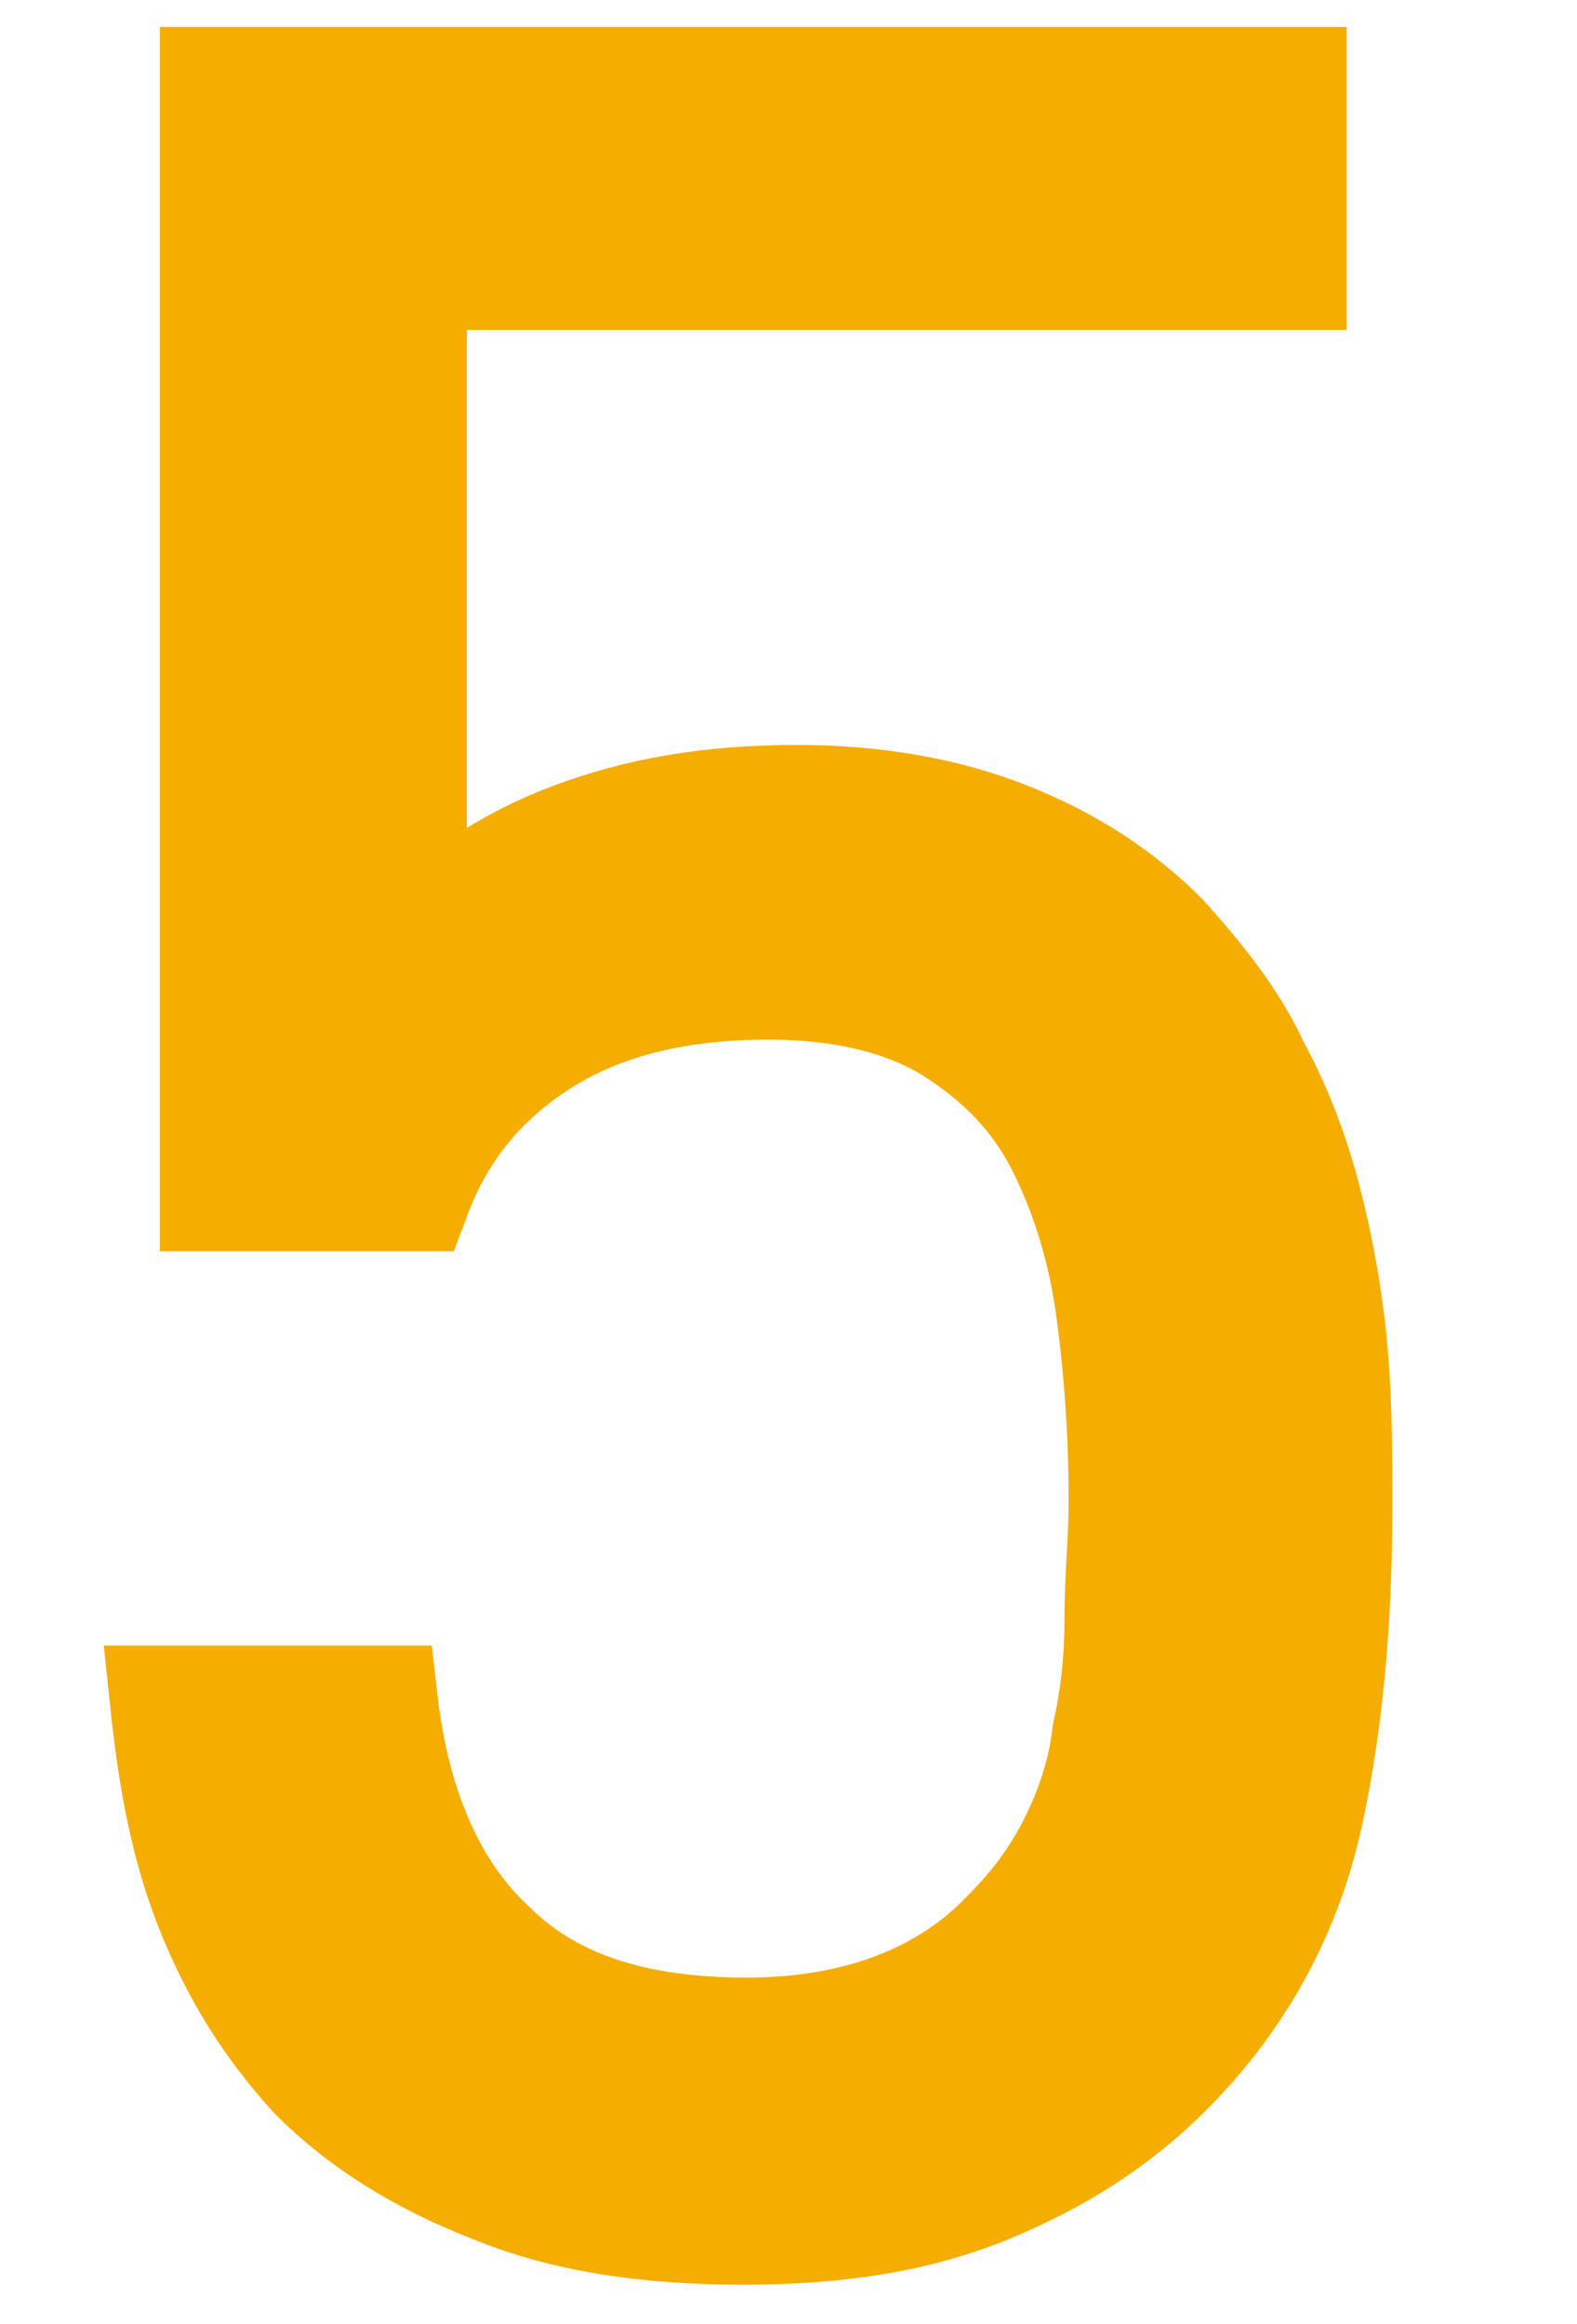 <?xml version="1.0" encoding="utf-8"?>
<!-- Generator: Adobe Illustrator 27.8.1, SVG Export Plug-In . SVG Version: 6.00 Build 0)  -->
<svg version="1.1" id="レイヤー_1" xmlns="http://www.w3.org/2000/svg" xmlns:xlink="http://www.w3.org/1999/xlink" x="0px"
	 y="0px" viewBox="0 0 38 56" style="enable-background:new 0 0 38 56;" xml:space="preserve">
<style type="text/css">
	.st0{fill:#F5AD00;stroke:#F5AD00;stroke-width:2.7;}
</style>
<g>
	<path class="st0" d="M31.5,43.7c-0.5,2.3-1.6,4.4-3.4,6.2c-1.2,1.2-2.6,2.1-4.3,2.8s-3.6,1-5.9,1s-4.3-0.3-6-1
		C10.1,52,8.7,51.1,7.6,50c-1.1-1.2-1.9-2.5-2.5-4S4.2,42.9,4,41h5.2c0.3,2.6,1.2,4.6,2.6,5.9c1.4,1.4,3.4,2.1,6.2,2.1
		c2.6,0,4.8-0.8,6.3-2.4c0.7-0.7,1.2-1.4,1.6-2.2s0.7-1.7,0.8-2.6C26.9,40.9,27,40,27,39s0.1-1.9,0.1-2.8c0-1.6-0.1-3.1-0.3-4.6
		c-0.2-1.5-0.6-2.8-1.2-4s-1.5-2.1-2.6-2.8c-1.1-0.7-2.6-1.1-4.5-1.1c-2.3,0-4.1,0.5-5.5,1.4s-2.4,2.1-3,3.7H5.2V2h25.9v4.6H9.9
		v16.2c1-1.1,2.3-2,3.9-2.6s3.3-0.9,5.4-0.9c1.9,0,3.6,0.3,5.1,0.9s2.7,1.4,3.7,2.4c0.9,1,1.7,2,2.2,3.1c0.6,1.1,1,2.2,1.3,3.4
		c0.3,1.2,0.5,2.4,0.6,3.6s0.1,2.4,0.1,3.6C32.2,38.9,32,41.4,31.5,43.7z"/>
</g>
</svg>
